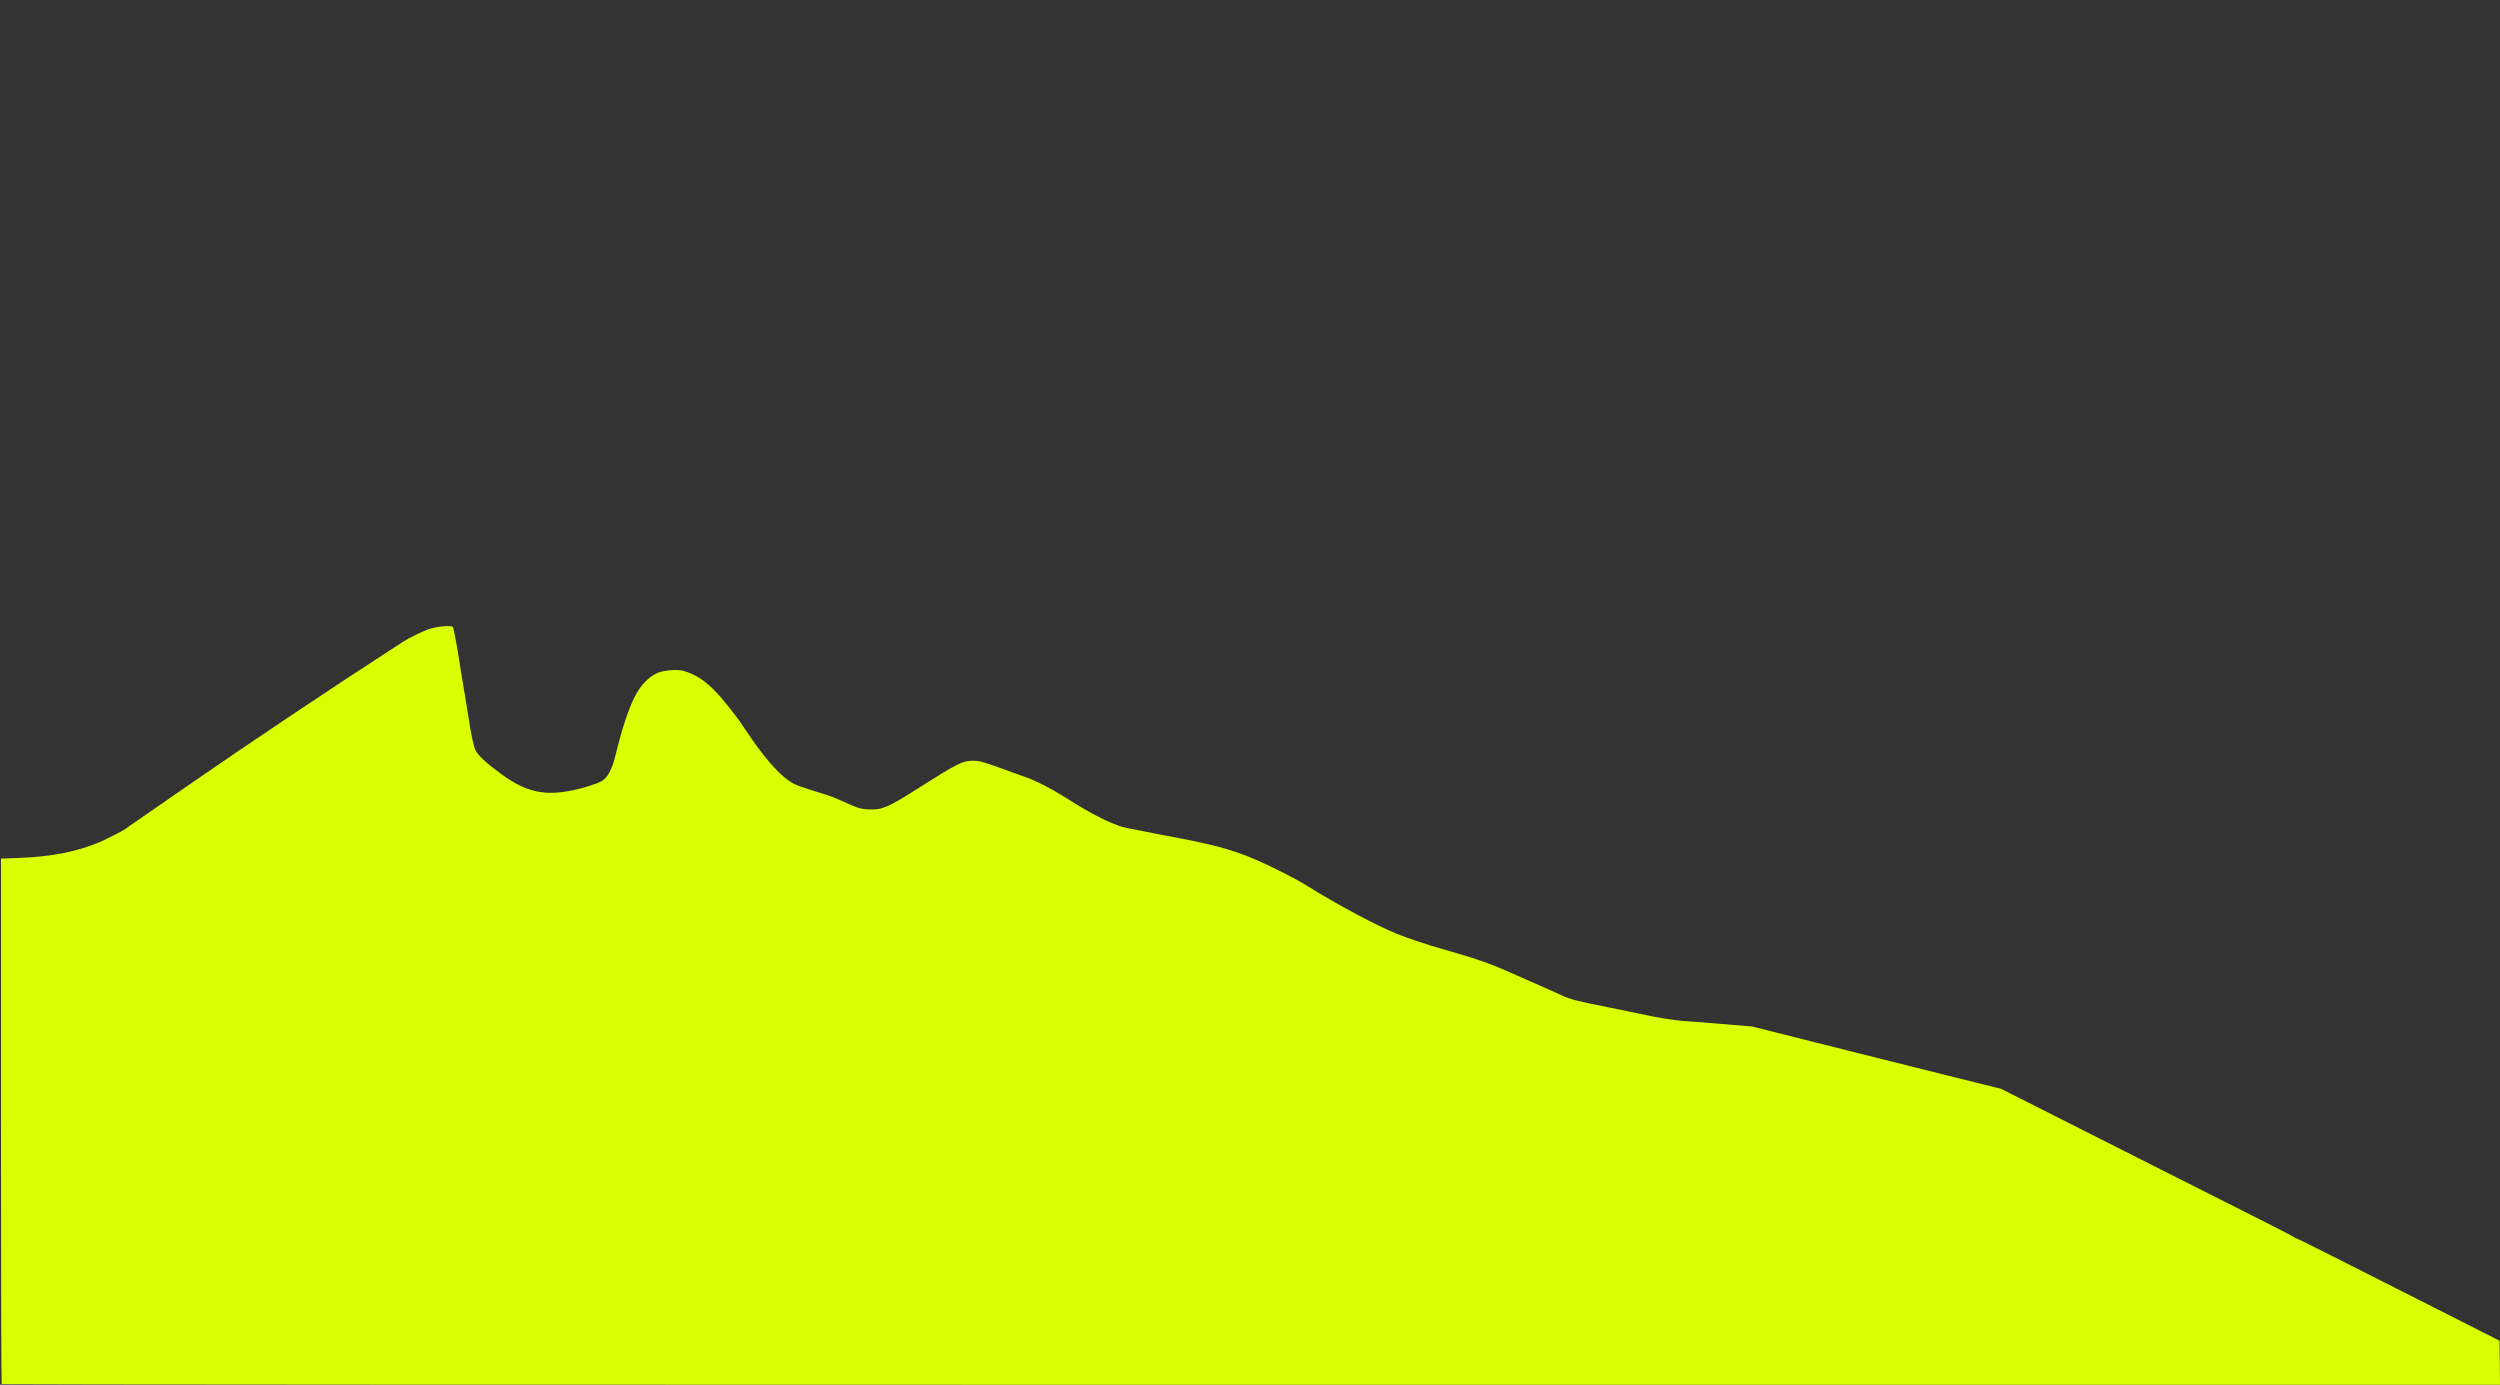 <svg class="img-fluid" id="outputsvg" xmlns="http://www.w3.org/2000/svg" style="transform: matrix(1, 0, 0, 1, 0, 0); transform-origin: 50% 50%; cursor: move; max-height: none; transition: transform 200ms ease-in-out;" width="2560" height="1418" viewBox="0 0 25600 14180"><rect x="0" y="0" width="25600" height="14180" fill="#333333" stroke="none"/><g id="l1BahOTQzlDwXOBUVHVrRvG" fill="rgb(218,255,0)" style="transform: none;"><g style="transform: none;"><path id="p1Am9ajsFF" d="M17 14173 c-4 -3 -7 -1216 -7 -2693 l0 -2688 188 -7 c334 -12 601 -66 837 -168 61 -27 234 -116 249 -128 6 -6 61 -44 123 -87 62 -42 327 -226 590 -408 536 -371 1419 -962 1971 -1319 68 -44 140 -90 159 -103 61 -40 184 -100 257 -127 87 -31 235 -45 253 -24 10 12 50 233 83 454 5 33 23 141 40 240 17 99 35 209 40 245 22 154 50 284 71 326 24 51 127 144 274 249 262 188 455 223 780 144 88 -22 185 -54 227 -75 68 -35 114 -118 153 -279 67 -273 129 -460 199 -599 54 -108 148 -204 231 -236 73 -29 208 -38 269 -19 190 59 312 168 563 504 5 6 35 51 68 100 175 263 319 432 438 516 67 47 85 54 393 149 33 10 87 31 120 46 198 90 217 97 306 102 139 7 198 -18 494 -206 426 -270 470 -292 579 -292 64 0 93 8 265 70 58 21 146 52 195 70 118 41 117 41 210 84 92 43 199 104 335 190 239 151 453 254 575 276 22 4 87 17 145 28 58 12 141 28 185 37 539 99 723 148 970 252 168 72 416 197 529 267 317 198 701 404 931 499 97 40 322 115 485 161 314 89 462 140 655 226 22 10 135 59 250 110 116 50 247 109 292 130 96 45 167 63 493 127 56 11 356 73 375 77 89 22 307 56 380 61 91 5 179 12 518 41 l188 15 1077 271 c592 148 1093 273 1112 278 19 4 109 26 198 49 l164 41 626 316 c345 174 803 405 1017 514 215 108 608 307 875 441 267 134 487 247 488 252 2 4 8 7 13 7 12 0 277 133 1704 856 l380 193 3 225 2 226 -12788 0 c-7034 0 -12792 -3 -12795 -7z"></path></g></g></svg>